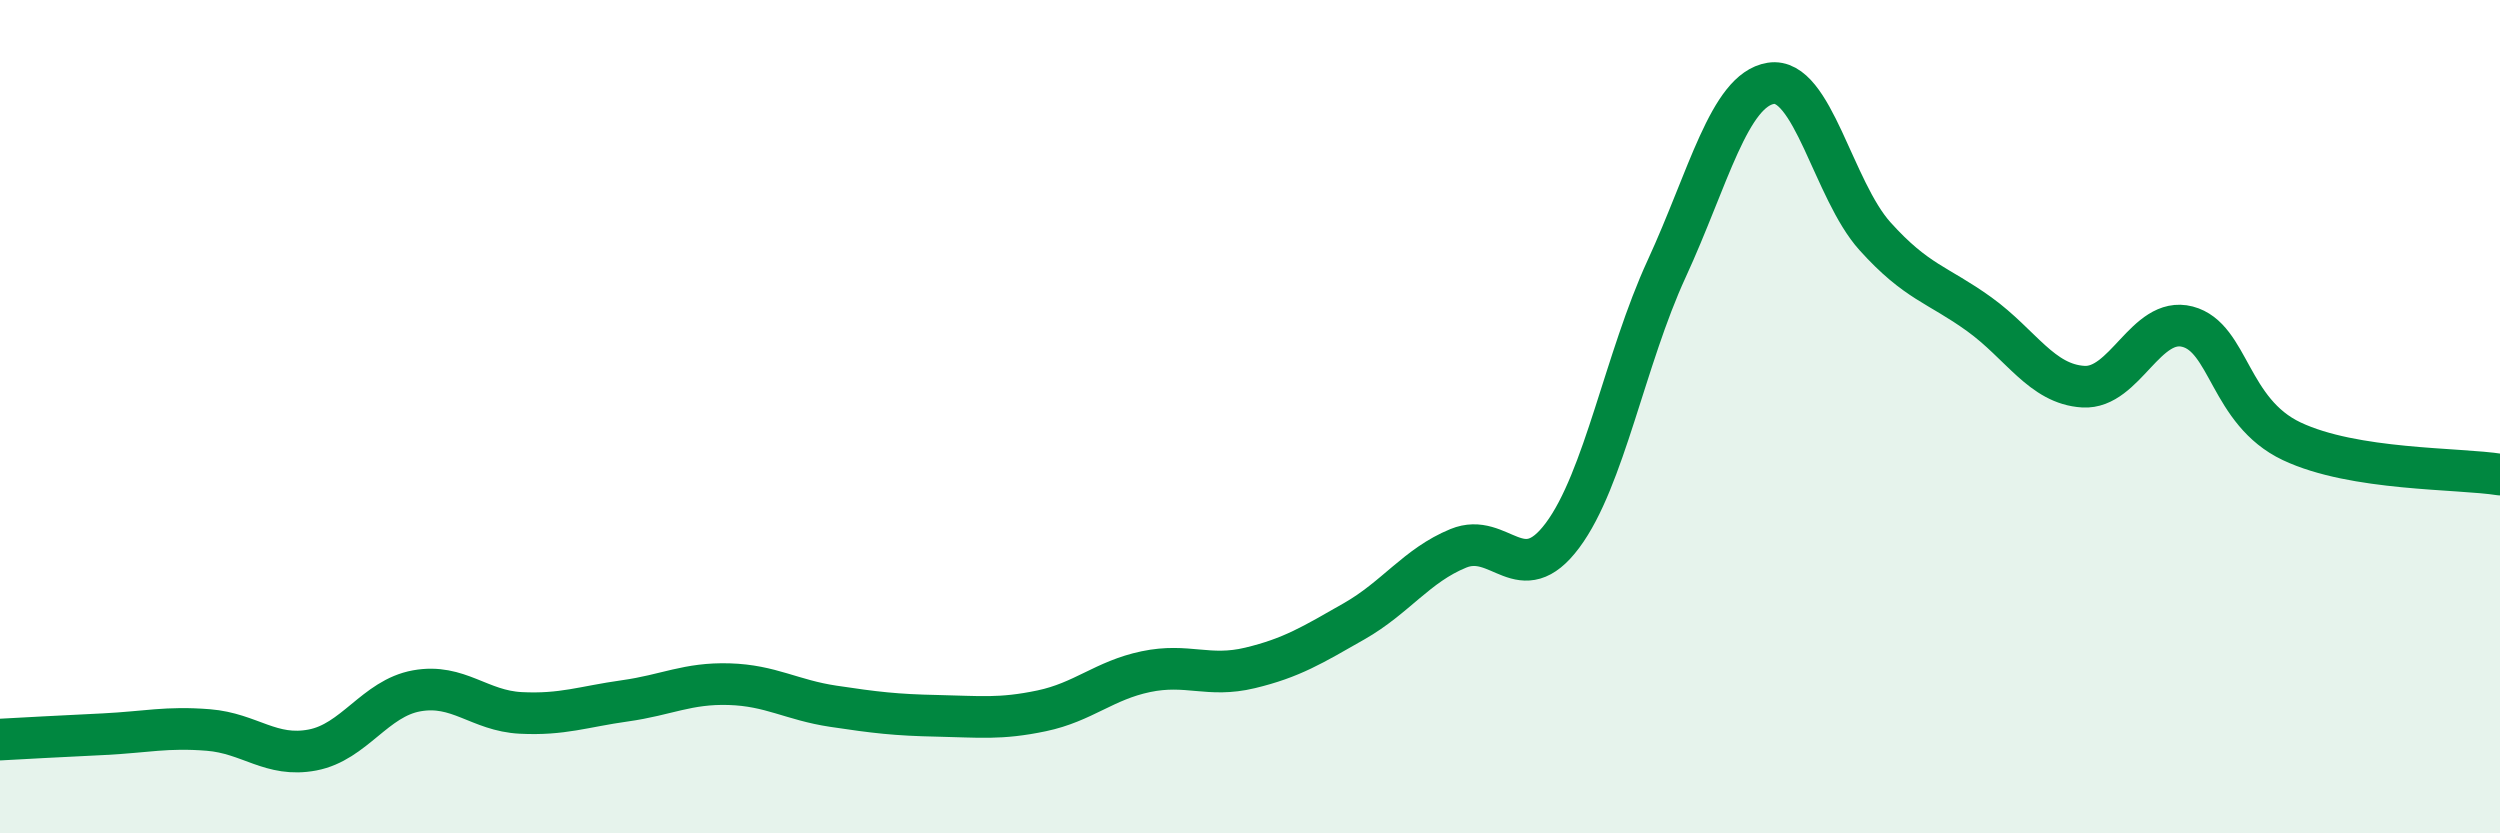 
    <svg width="60" height="20" viewBox="0 0 60 20" xmlns="http://www.w3.org/2000/svg">
      <path
        d="M 0,17.75 C 0.5,17.72 1.5,17.67 2.5,17.62 C 3.5,17.57 4,17.44 5,17.52 C 6,17.6 6.5,18.19 7.5,18 C 8.5,17.81 9,16.76 10,16.58 C 11,16.4 11.5,17.06 12.5,17.11 C 13.5,17.16 14,16.96 15,16.82 C 16,16.68 16.5,16.39 17.5,16.42 C 18.5,16.45 19,16.8 20,16.95 C 21,17.1 21.5,17.16 22.5,17.18 C 23.5,17.2 24,17.27 25,17.06 C 26,16.85 26.5,16.33 27.5,16.12 C 28.5,15.91 29,16.27 30,16.03 C 31,15.79 31.5,15.48 32.5,14.91 C 33.5,14.34 34,13.57 35,13.16 C 36,12.75 36.5,14.19 37.5,12.85 C 38.5,11.51 39,8.62 40,6.45 C 41,4.28 41.5,2.16 42.5,2 C 43.5,1.84 44,4.56 45,5.67 C 46,6.78 46.5,6.82 47.5,7.54 C 48.5,8.26 49,9.22 50,9.28 C 51,9.34 51.5,7.58 52.5,7.84 C 53.5,8.1 53.5,9.88 55,10.59 C 56.5,11.3 59,11.23 60,11.39L60 20L0 20Z"
        fill="#008740"
        opacity="0.1"
        stroke-linecap="round"
        stroke-linejoin="round"
      />
      <path
        d="M 0,17.75 C 0.5,17.72 1.5,17.67 2.5,17.62 C 3.5,17.57 4,17.44 5,17.52 C 6,17.6 6.5,18.19 7.5,18 C 8.5,17.81 9,16.76 10,16.58 C 11,16.4 11.5,17.06 12.5,17.11 C 13.5,17.16 14,16.96 15,16.82 C 16,16.68 16.5,16.39 17.5,16.42 C 18.5,16.45 19,16.8 20,16.95 C 21,17.1 21.5,17.16 22.5,17.18 C 23.5,17.2 24,17.27 25,17.06 C 26,16.85 26.5,16.33 27.5,16.12 C 28.5,15.91 29,16.27 30,16.03 C 31,15.79 31.5,15.48 32.5,14.91 C 33.5,14.34 34,13.57 35,13.16 C 36,12.75 36.5,14.19 37.5,12.85 C 38.5,11.51 39,8.62 40,6.45 C 41,4.28 41.5,2.16 42.5,2 C 43.5,1.84 44,4.56 45,5.67 C 46,6.78 46.5,6.82 47.5,7.54 C 48.5,8.26 49,9.22 50,9.28 C 51,9.34 51.5,7.58 52.5,7.84 C 53.5,8.1 53.5,9.88 55,10.59 C 56.5,11.3 59,11.23 60,11.39"
        stroke="#008740"
        stroke-width="1"
        fill="none"
        stroke-linecap="round"
        stroke-linejoin="round"
      />
    </svg>
  
